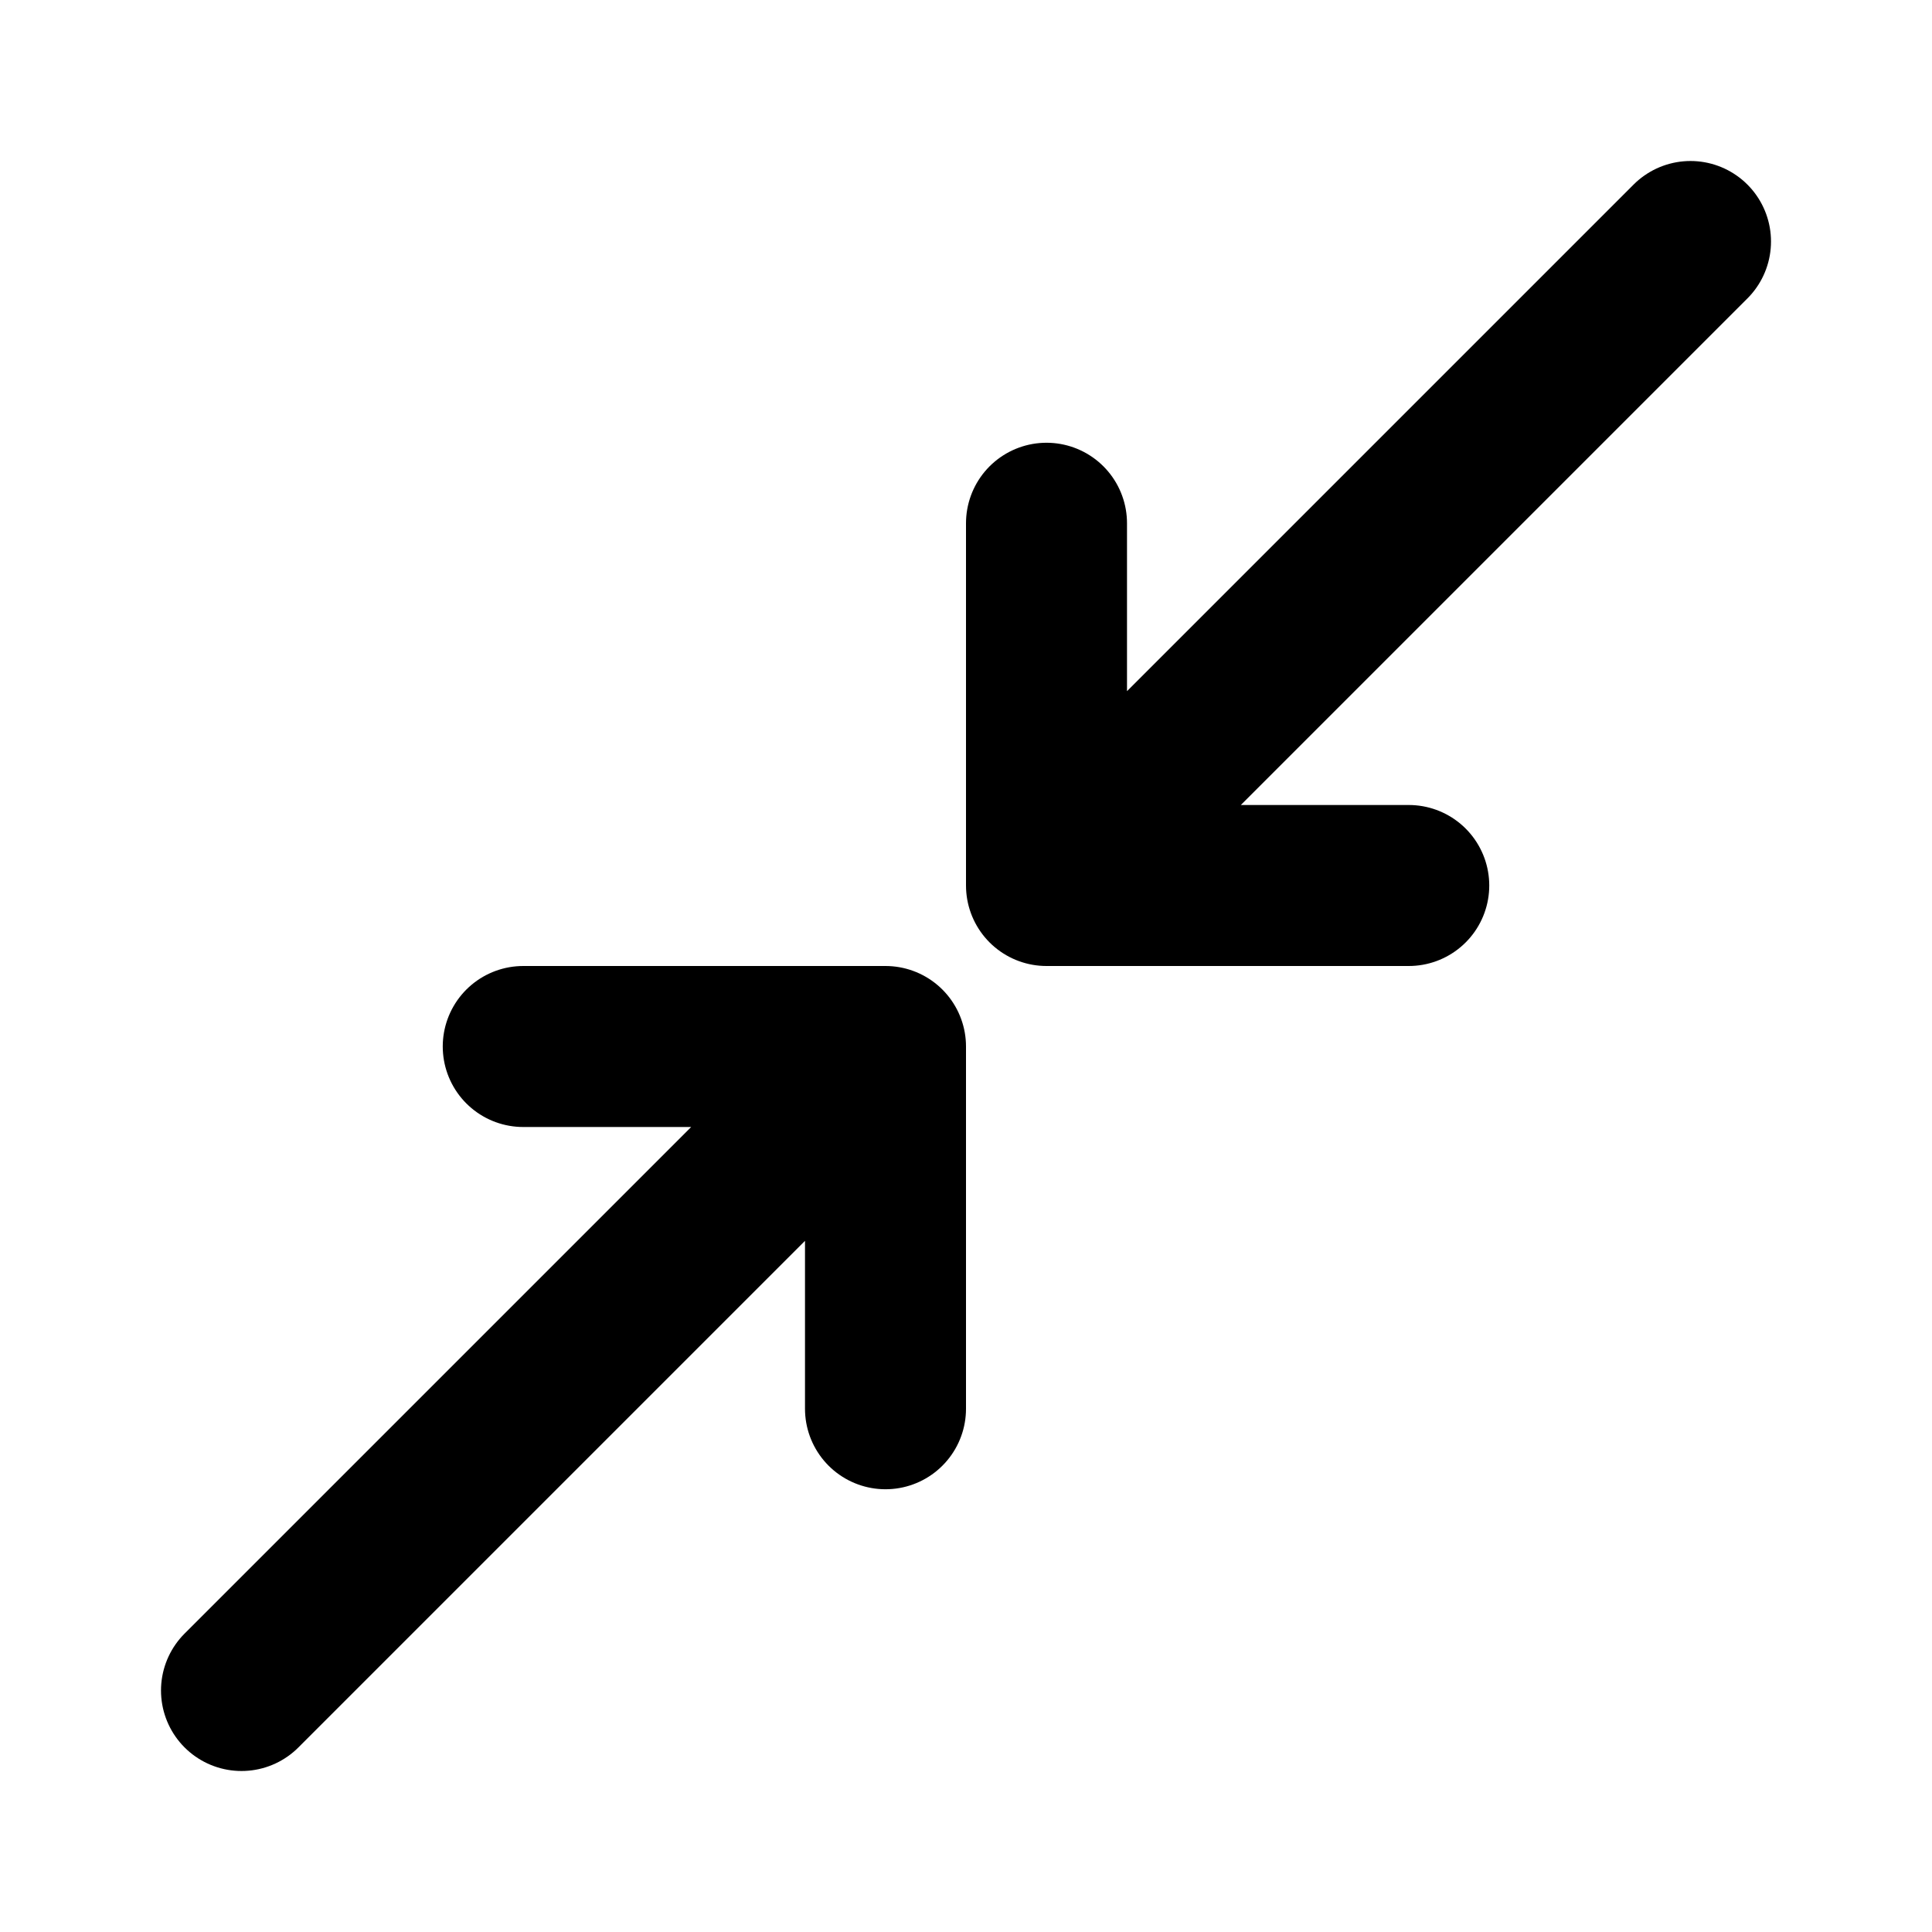 <?xml version="1.0" encoding="utf-8"?><!-- Скачано с сайта svg4.ru / Downloaded from svg4.ru -->
<svg width="800px" height="800px" viewBox="0 0 24 24" fill="none" xmlns="http://www.w3.org/2000/svg">
<path d="M13 11L21 3M13 11L17.5 11M13 11V6.5M3 21L11 13M11 13H6.5M11 13V17.5" stroke="#000000" stroke-width="2" stroke-linecap="round" stroke-linejoin="round"/>
</svg>